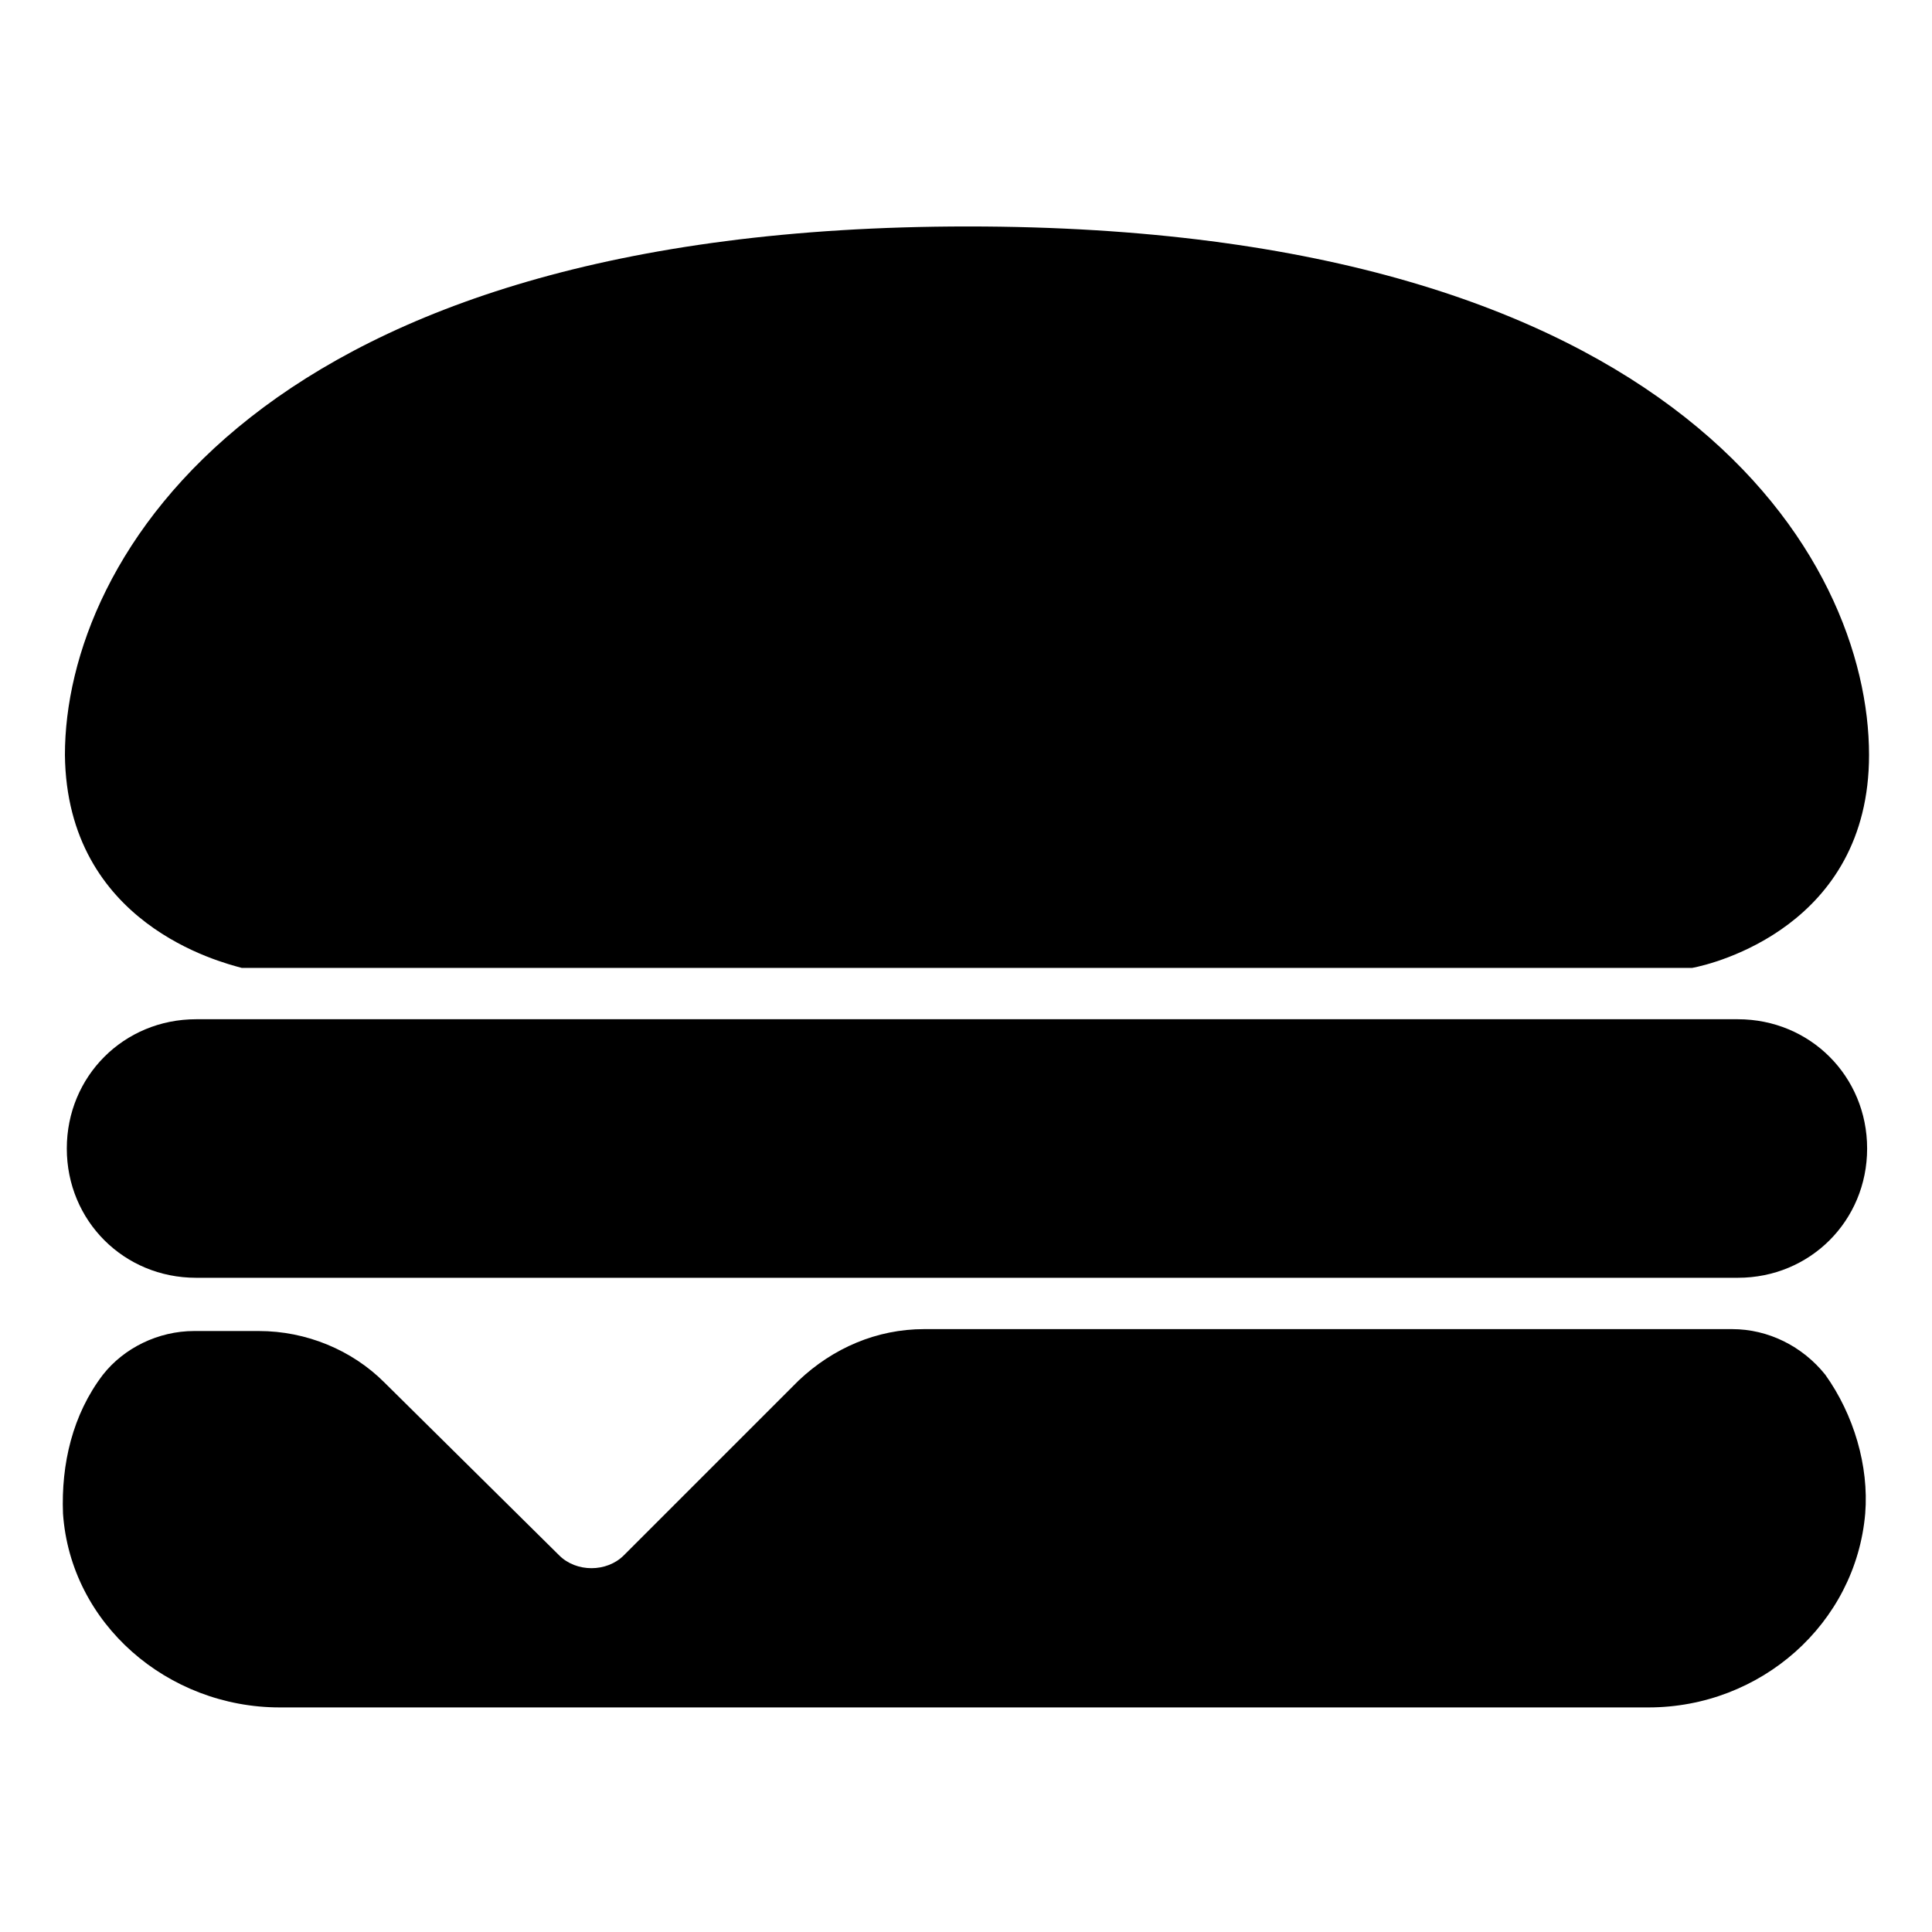<?xml version="1.0" encoding="UTF-8"?>
<!-- The Best Svg Icon site in the world: iconSvg.co, Visit us! https://iconsvg.co -->
<svg fill="#000000" width="800px" height="800px" version="1.1" viewBox="144 144 512 512" xmlns="http://www.w3.org/2000/svg">
 <g>
  <path d="m208.05 400.5h384.41c5.543-1.008 46.855-11.082 46.855-56.426 0-51.891-50.383-140.06-238.8-140.06-187.92 0-239.31 88.168-239.31 140.06 0.5 44.836 41.309 54.914 46.852 56.426z"/>
  <path d="m604.55 414.11h-408.59c-19.145 0-34.258 15.113-34.258 34.258s15.113 34.258 34.258 34.258h408.59c19.145 0 34.258-15.113 34.258-34.258s-15.113-34.258-34.258-34.258z"/>
  <path d="m603.04 496.23h-214.12c-12.594 0-24.184 5.039-33.25 13.602l-46.355 46.352c-4.535 4.535-12.594 4.535-17.129 0l-46.352-45.848c-8.566-8.566-20.656-13.602-33.25-13.602h-17.129c-9.574 0-18.641 4.535-24.184 11.586-8.062 10.578-11.082 23.68-10.578 36.777 2.016 29.223 27.711 51.387 57.434 51.387h362.74c29.727 0 54.914-22.168 57.434-51.387 1.008-12.594-3.023-26.199-10.578-36.777-6.047-7.555-15.117-12.09-24.688-12.09z"/>
 </g>
</svg>